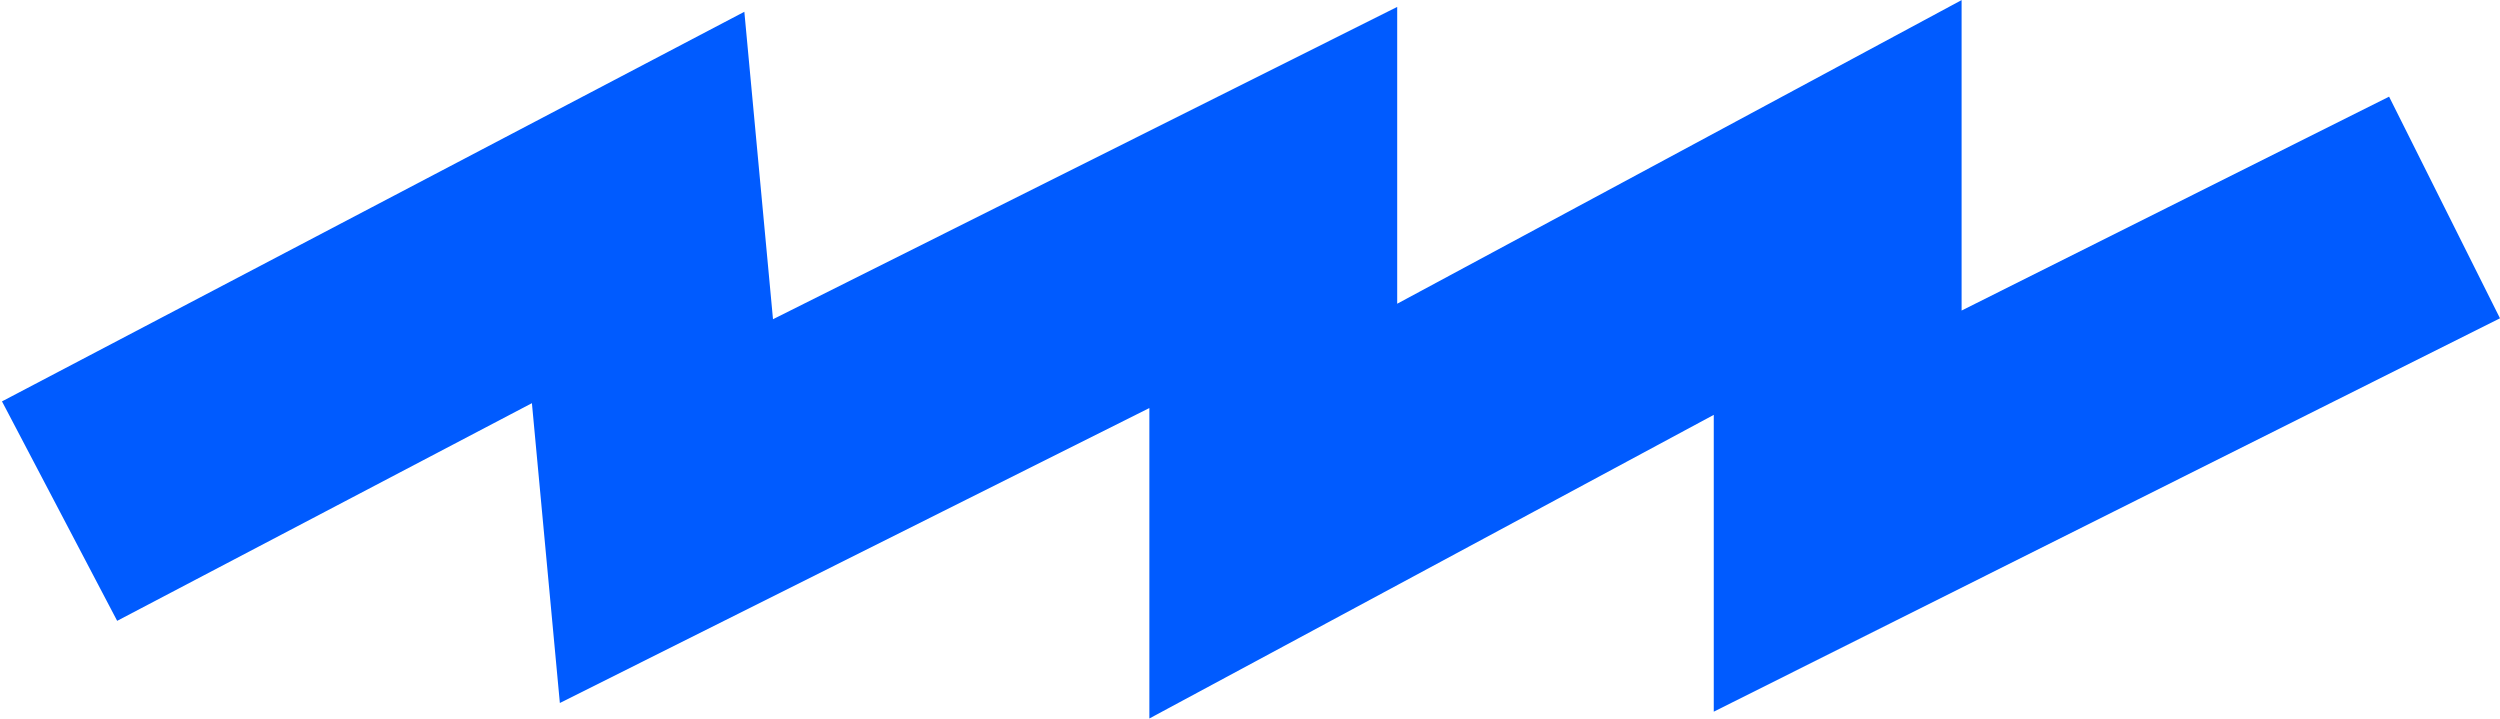 <?xml version="1.0" encoding="UTF-8"?> <svg xmlns="http://www.w3.org/2000/svg" width="1217" height="350" viewBox="0 0 1217 350" fill="none"> <path d="M29 248.81L310.639 101L324.417 248.81L619.833 101V248.81L894.583 101V248.81L1190 101" stroke="#005BFF" stroke-width="120.648"></path> </svg> 